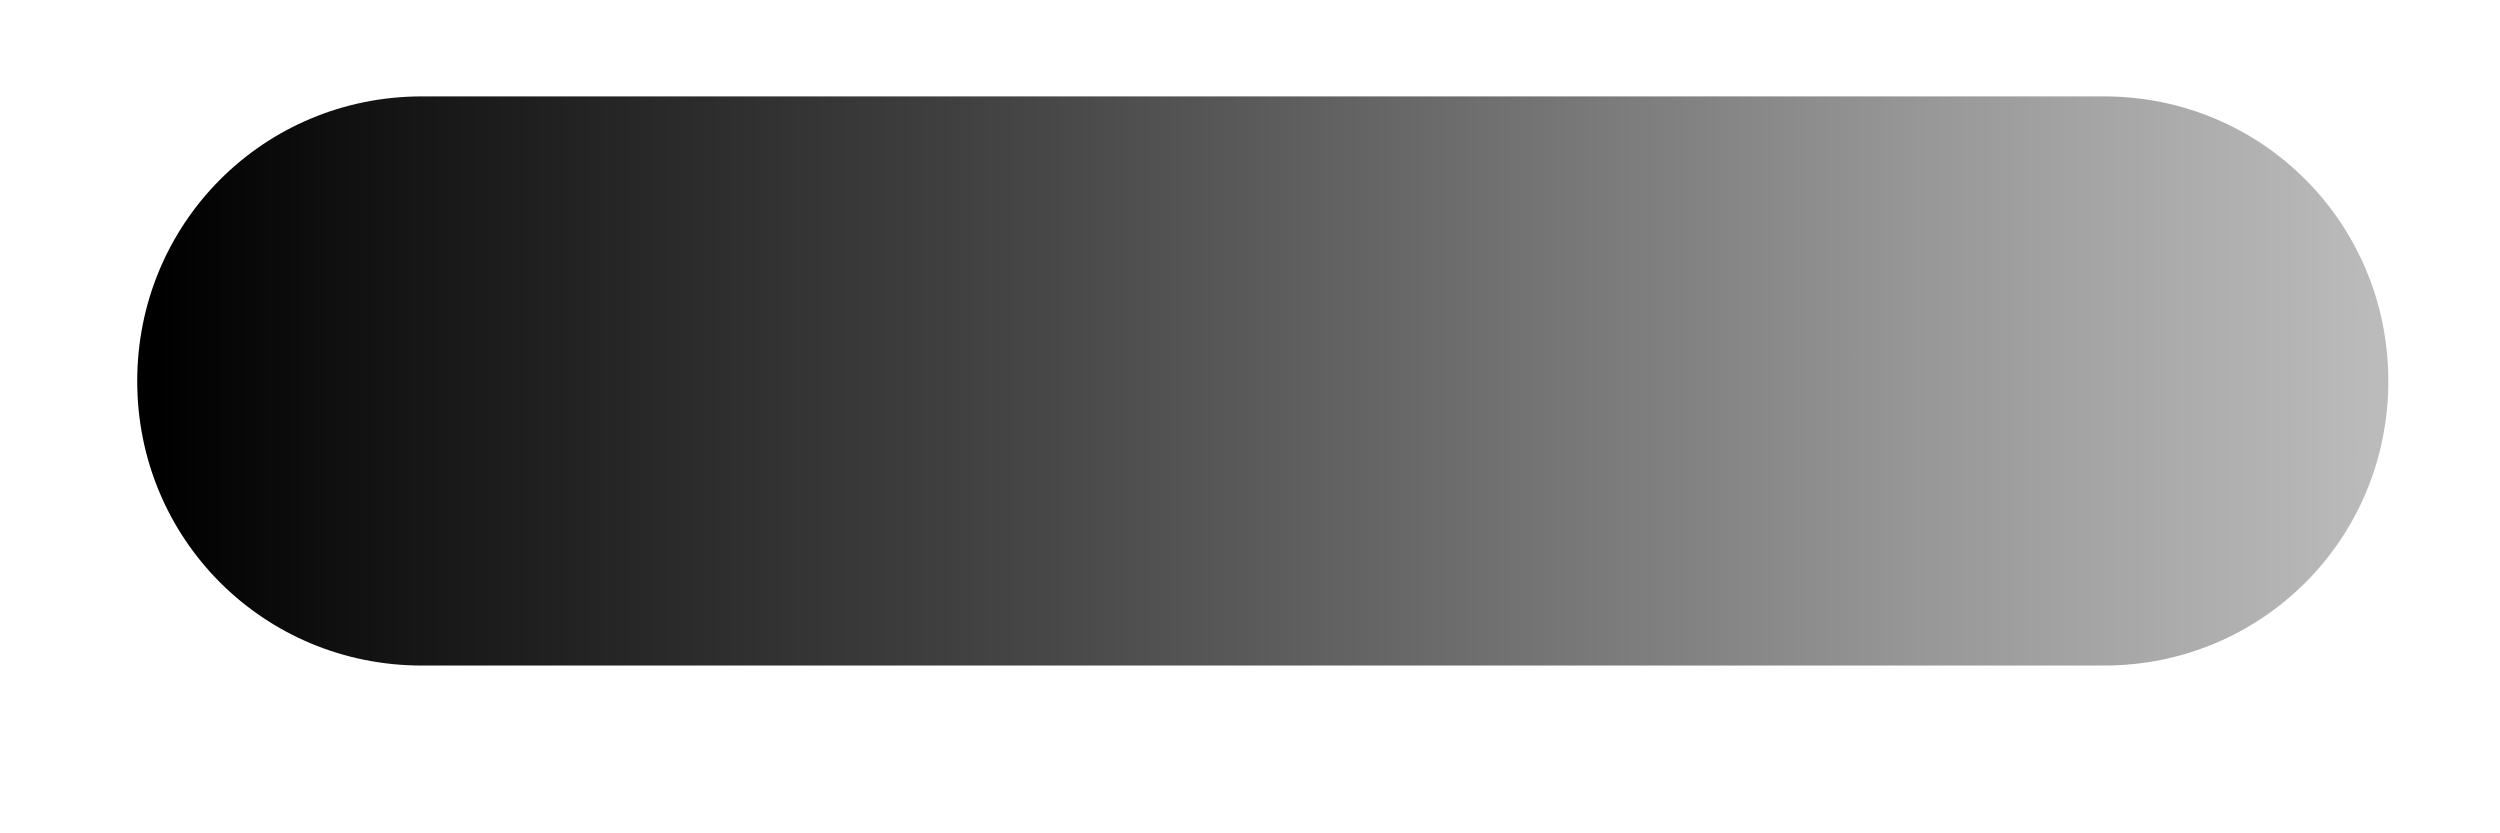 <svg width="9" height="3" viewBox="0 0 9 3" fill="none" xmlns="http://www.w3.org/2000/svg">
<path style="mix-blend-mode:color-dodge" d="M8.598 1.372C8.598 1.941 8.143 2.396 7.574 2.396H1.519C0.949 2.396 0.494 1.941 0.494 1.372C0.494 0.803 0.949 0.347 1.519 0.347H7.574C8.143 0.347 8.598 0.803 8.598 1.372Z" fill="url(#paint0_linear_453_6896)"/>
<defs>
<linearGradient id="paint0_linear_453_6896" x1="8.553" y1="1.372" x2="0.562" y2="1.372" gradientUnits="userSpaceOnUse">
<stop stop-color="#BBBBBB"/>
<stop offset="0.2" stop-color="#989898"/>
<stop offset="0.6" stop-color="#474747"/>
<stop offset="0.9" stop-color="#131313"/>
<stop offset="1"/>
</linearGradient>
</defs>
</svg>

